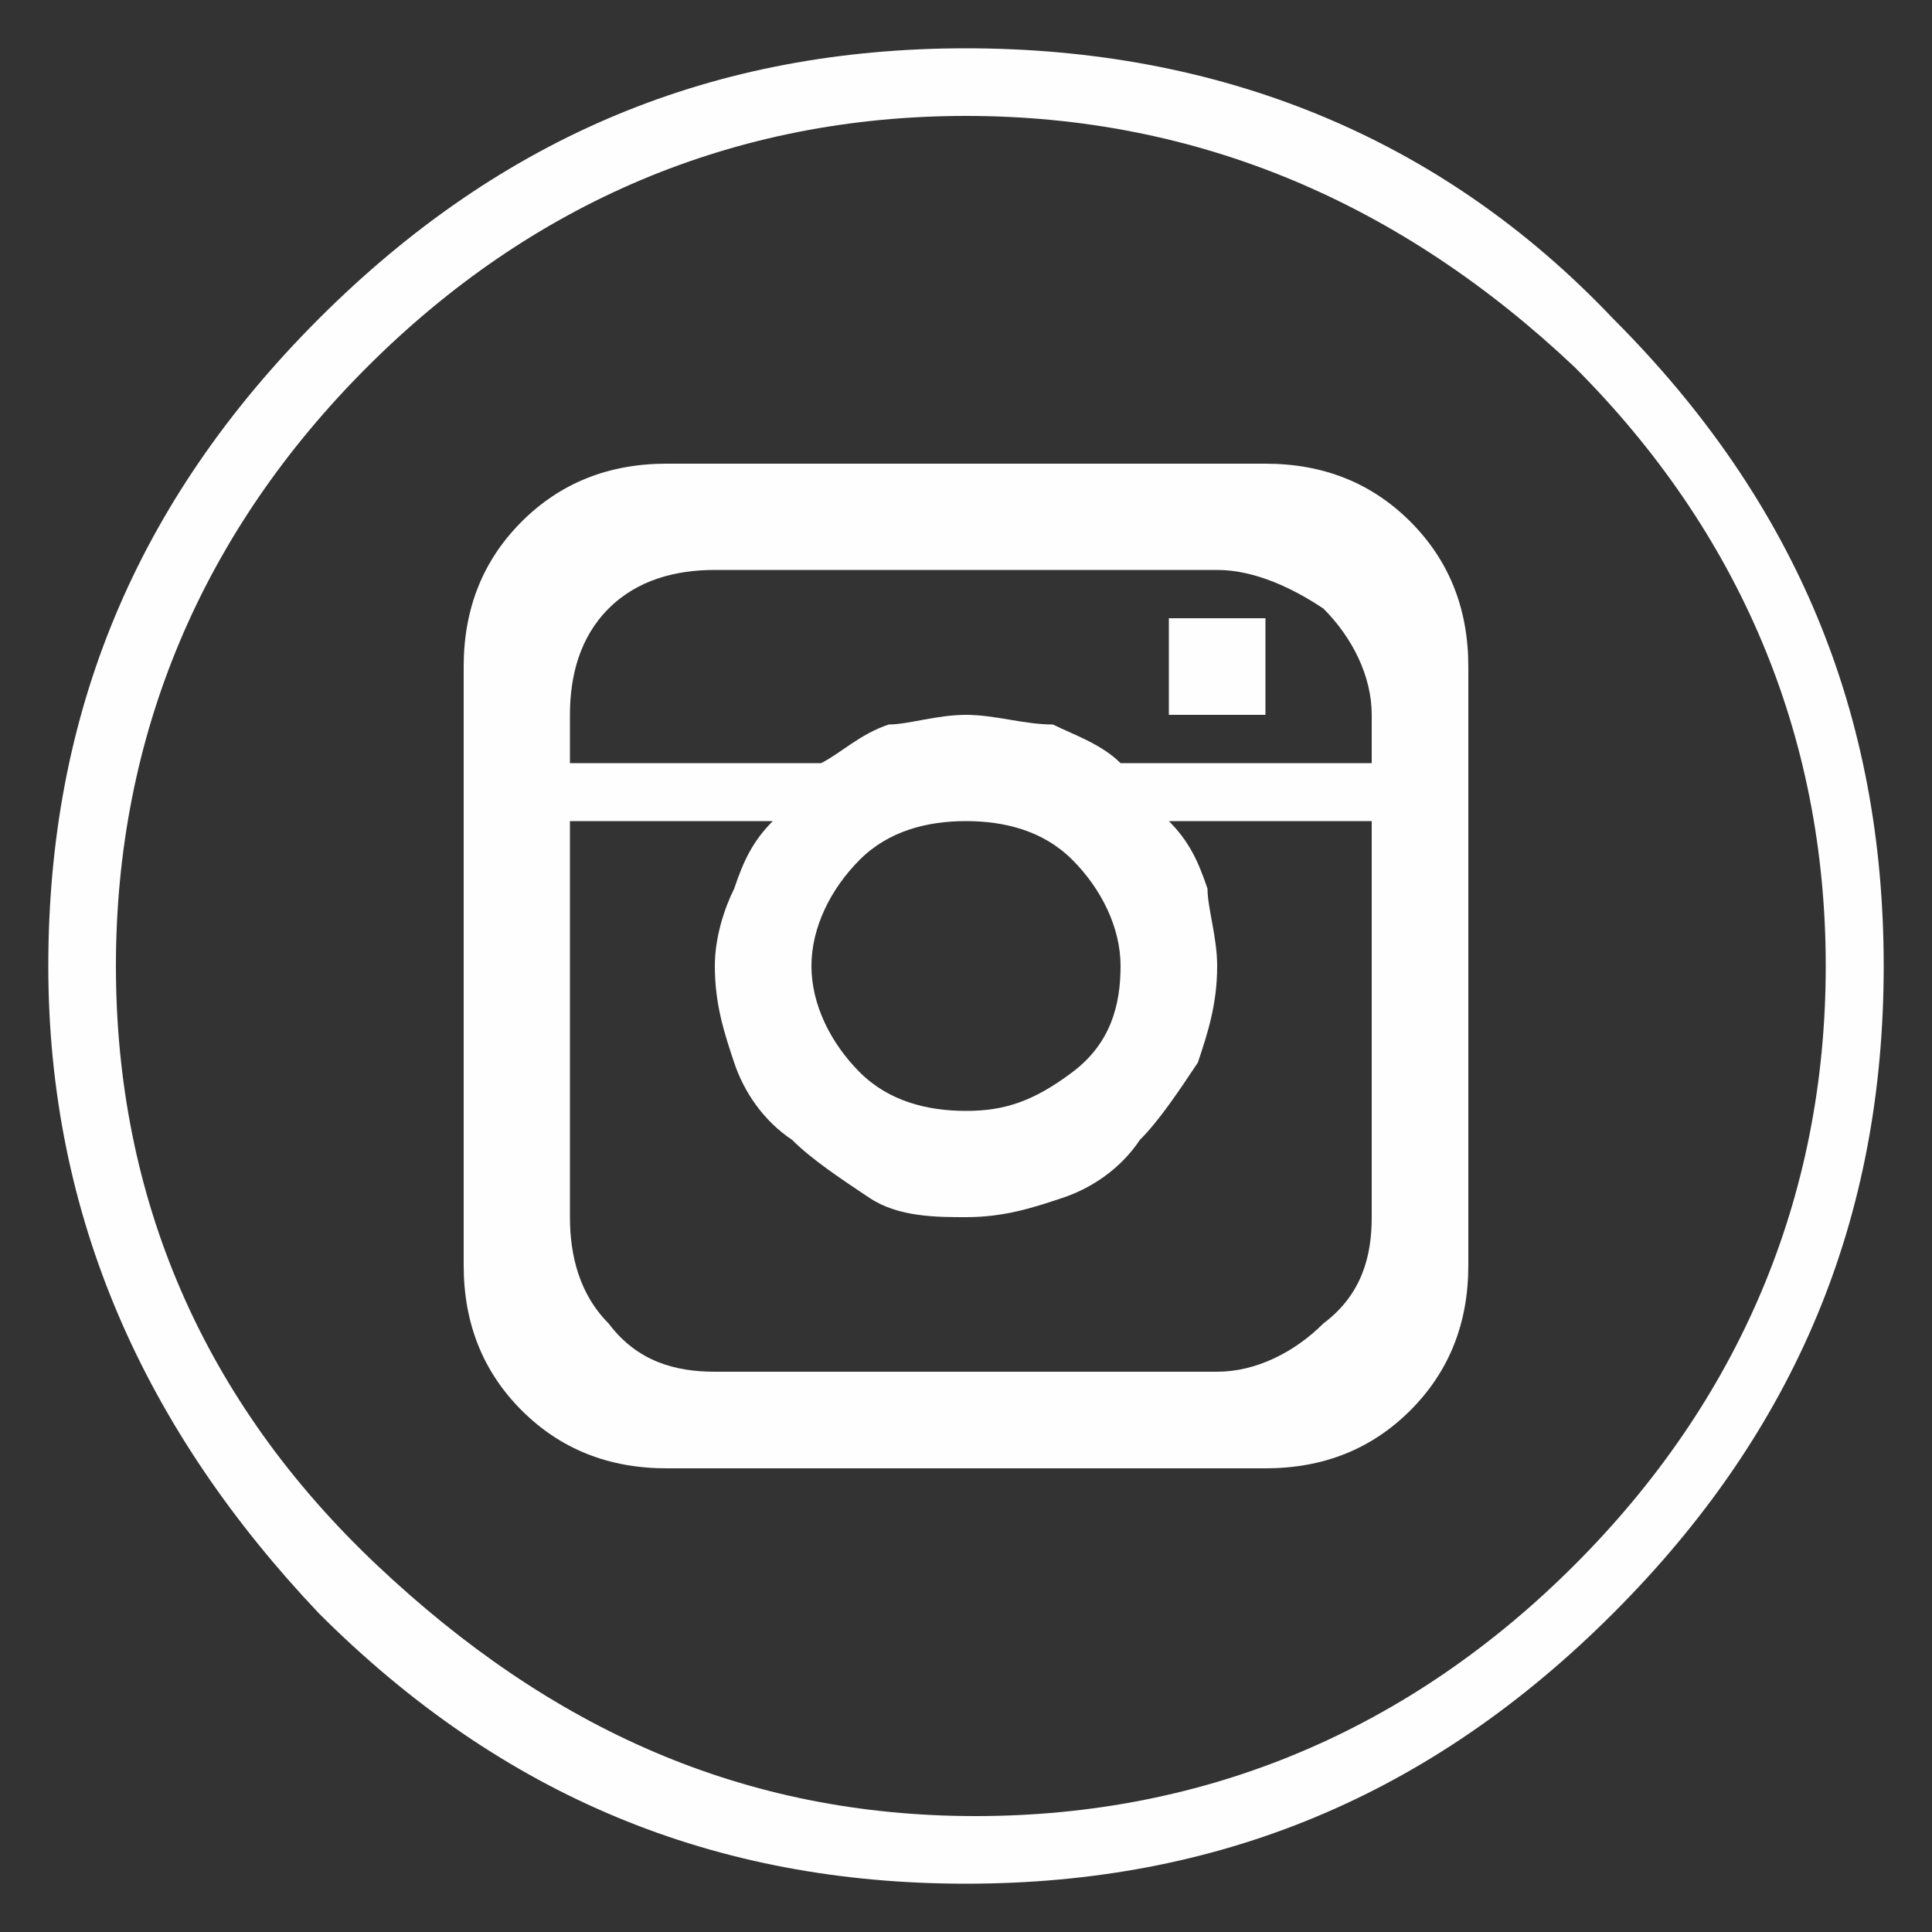 <?xml version="1.0" encoding="utf-8"?>
<!-- Generator: Adobe Illustrator 25.2.1, SVG Export Plug-In . SVG Version: 6.00 Build 0)  -->
<svg version="1.1" id="Livello_1" xmlns="http://www.w3.org/2000/svg" xmlns:xlink="http://www.w3.org/1999/xlink" x="0px" y="0px"
	 viewBox="0 0 20 20" style="enable-background:new 0 0 20 20;" xml:space="preserve">
<rect x="0" y="0" width="20" height="20" fill="#333333" stroke="none"/>
<style type="text/css">
	.st0{fill:#FEFEFE;}
</style>
<g id="Livello_1_1_">
</g>
<g id="Modalità_Isolamento">
	<path class="st0" d="M16.7,3.3c1.9,1.9,2.8,4.1,2.8,6.7c0,2.6-0.9,4.8-2.8,6.7s-4.1,2.8-6.7,2.8s-4.8-0.9-6.7-2.8
		c-1.8-1.9-2.8-4.1-2.8-6.7c0-2.6,0.9-4.8,2.8-6.7C5.2,1.4,7.4,0.5,10,0.5C12.6,0.5,14.9,1.4,16.7,3.3z M10,1.2
		c-2.4,0-4.5,0.9-6.2,2.6S1.2,7.6,1.2,10c0,2.4,0.9,4.5,2.7,6.2s3.8,2.6,6.2,2.6c2.4,0,4.5-0.9,6.2-2.6s2.6-3.8,2.6-6.2
		c0-2.4-0.9-4.5-2.6-6.2C14.5,2.1,12.4,1.2,10,1.2z"/>
	<path class="st0" d="M15.2,6.9c0-0.6-0.2-1.1-0.6-1.5s-0.9-0.6-1.5-0.6H6.9C6.3,4.8,5.8,5,5.4,5.4S4.8,6.3,4.8,6.9v6.2
		c0,0.6,0.2,1.1,0.6,1.5c0.4,0.4,0.9,0.6,1.5,0.6h6.2c0.6,0,1.1-0.2,1.5-0.6c0.4-0.4,0.6-0.9,0.6-1.5V6.9z M10,7.4
		c-0.3,0-0.6,0.1-0.8,0.1C8.9,7.6,8.7,7.8,8.5,7.9H5.9V7.4C5.9,7,6,6.6,6.3,6.3C6.6,6,7,5.9,7.4,5.9h5.2c0.4,0,0.8,0.2,1.1,0.4
		C14,6.6,14.2,7,14.2,7.4v0.5h-2.6c-0.2-0.2-0.5-0.3-0.7-0.4C10.6,7.5,10.3,7.4,10,7.4z M12.6,14.2H7.4c-0.4,0-0.8-0.1-1.1-0.5
		C6,13.4,5.9,13,5.9,12.6V8.5h2.1C7.8,8.7,7.7,8.9,7.6,9.2C7.5,9.4,7.4,9.7,7.4,10c0,0.4,0.1,0.7,0.2,1s0.3,0.6,0.6,0.8
		c0.2,0.2,0.5,0.4,0.8,0.6s0.7,0.2,1,0.2c0.4,0,0.7-0.1,1-0.2c0.3-0.1,0.6-0.3,0.8-0.6c0.2-0.2,0.4-0.5,0.6-0.8
		c0.1-0.3,0.2-0.6,0.2-1c0-0.3-0.1-0.6-0.1-0.8c-0.1-0.3-0.2-0.5-0.4-0.7h2.1v4.1c0,0.4-0.1,0.8-0.5,1.1C13.4,14,13,14.2,12.6,14.2z
		 M10,8.5c0.4,0,0.8,0.1,1.1,0.4c0.3,0.3,0.5,0.7,0.5,1.1s-0.1,0.8-0.5,1.1s-0.7,0.4-1.1,0.4c-0.4,0-0.8-0.1-1.1-0.4
		c-0.3-0.3-0.5-0.7-0.5-1.1s0.2-0.8,0.5-1.1C9.2,8.6,9.6,8.5,10,8.5z M12.1,7.4h1v-1h-1V7.4z"/>
</g>
</svg>
